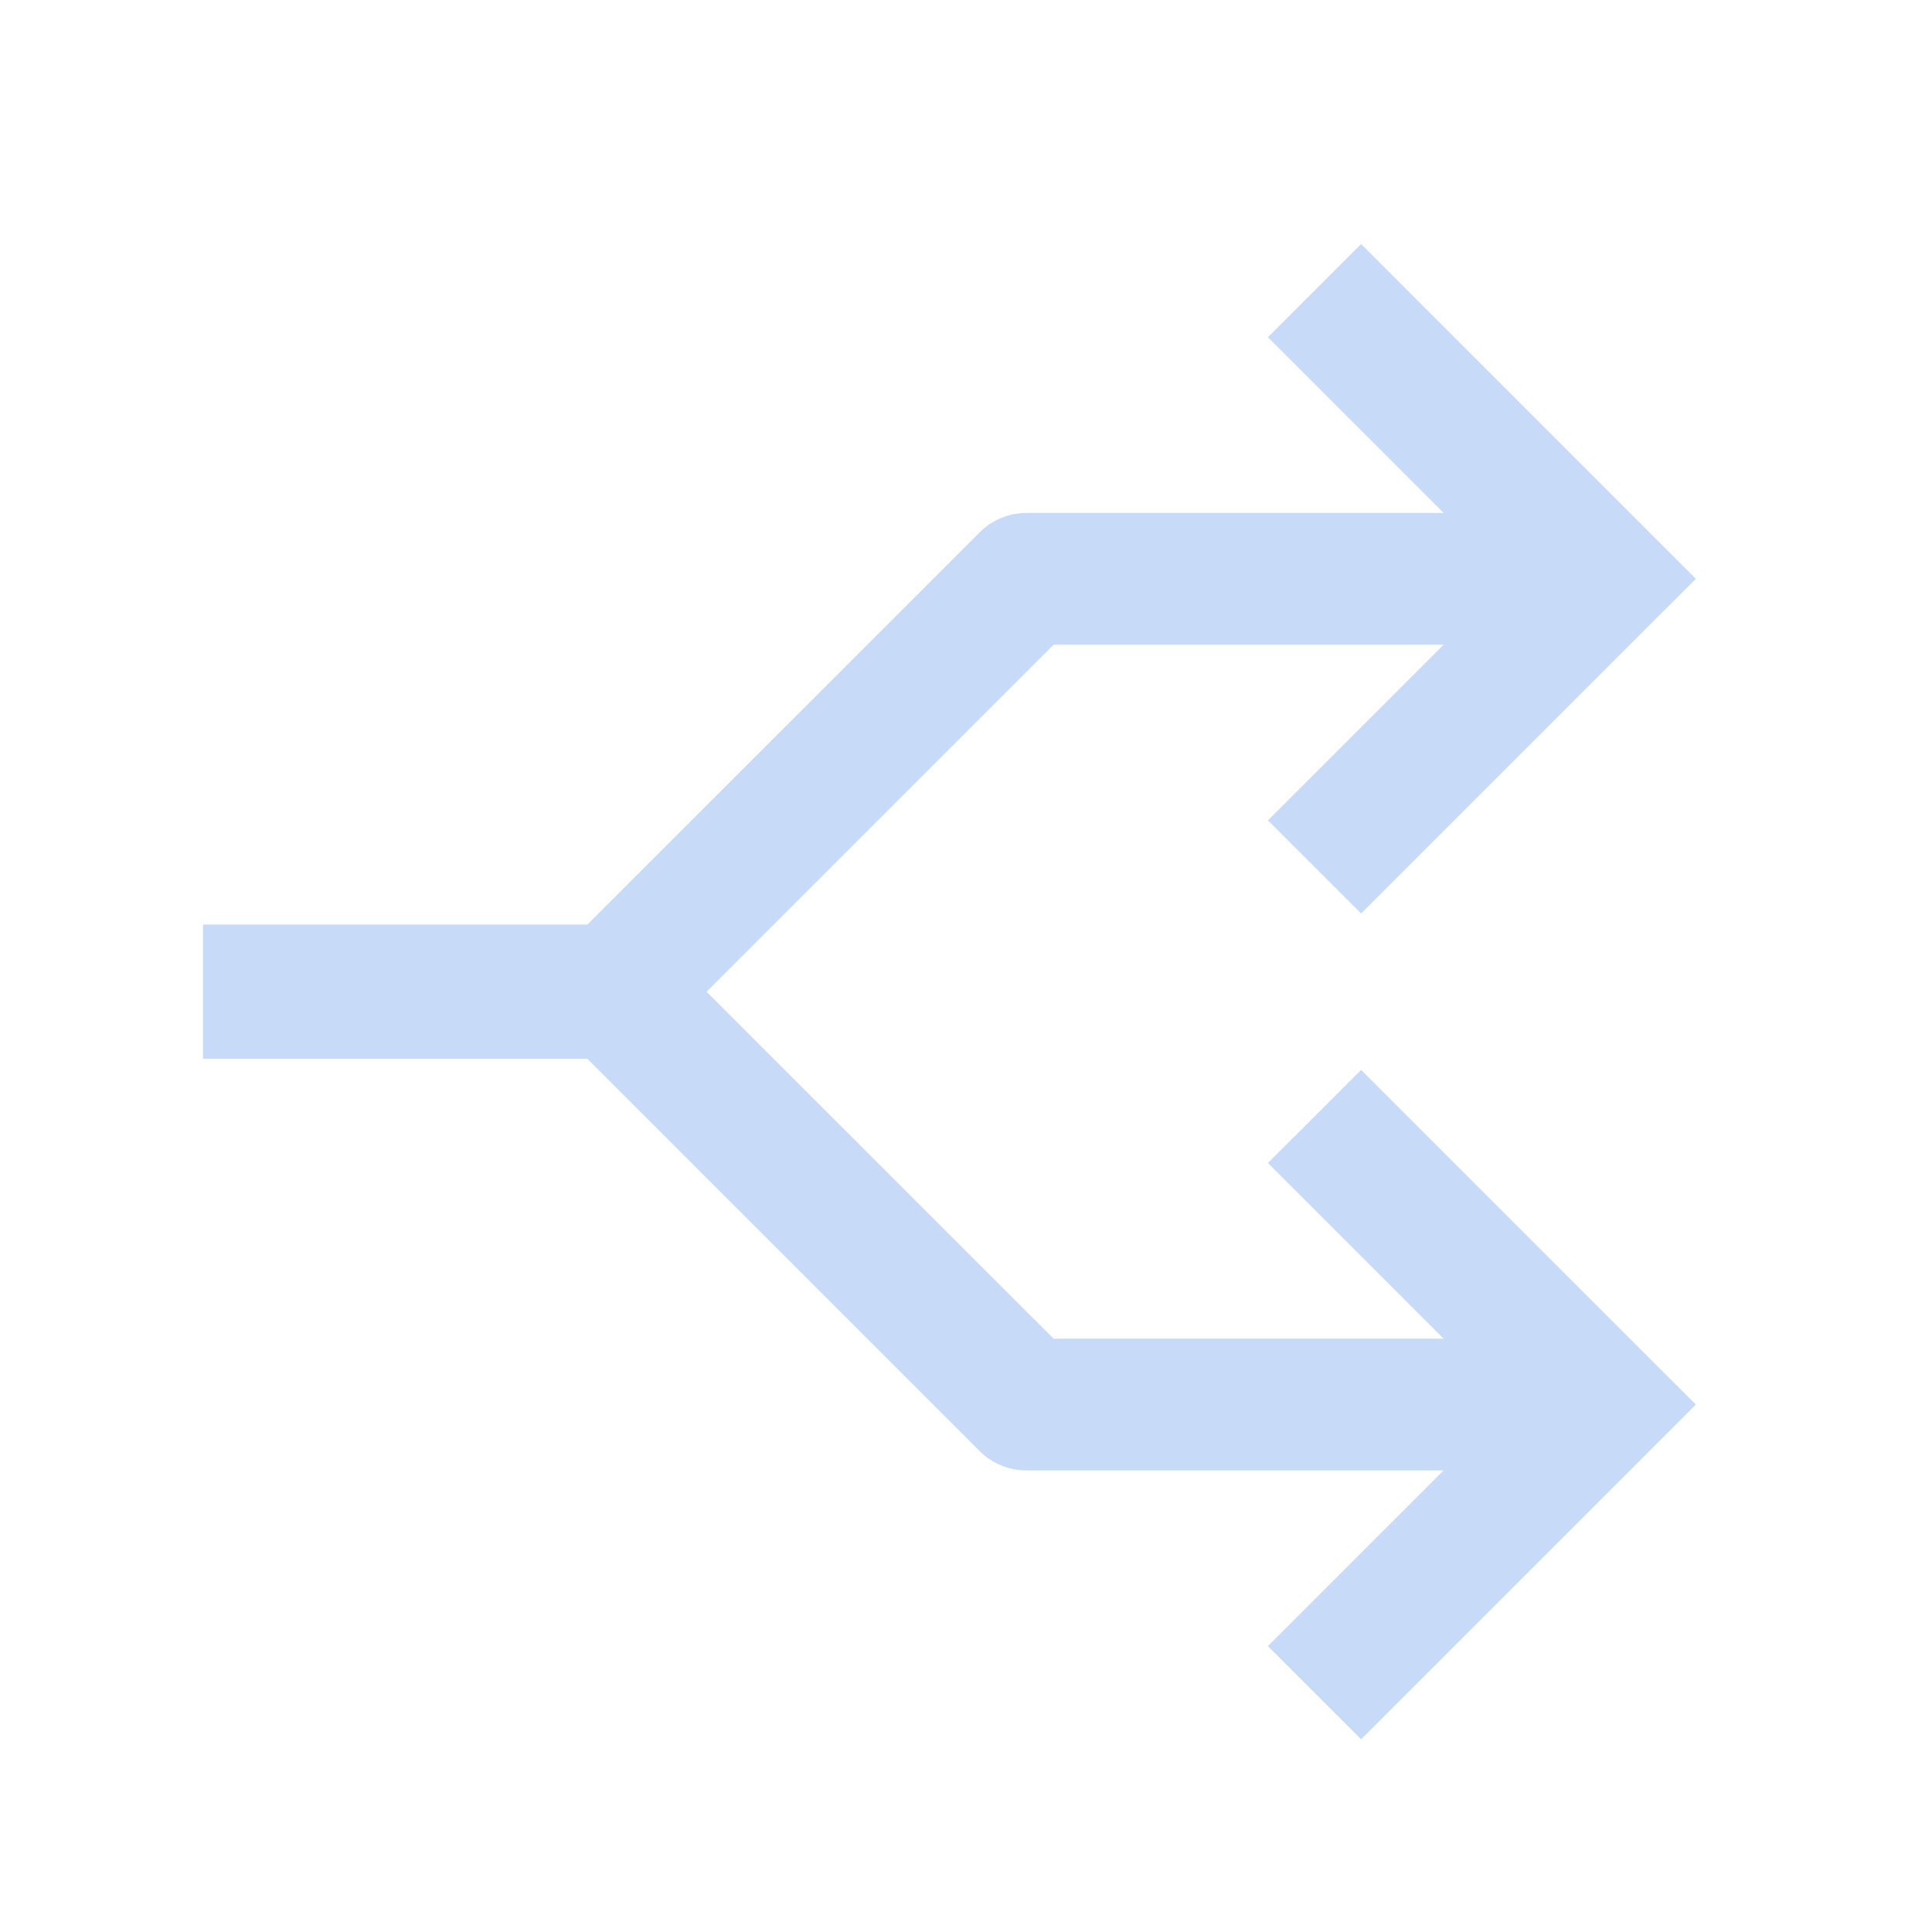<svg width="22" height="22" viewBox="0 0 22 22" fill="none" xmlns="http://www.w3.org/2000/svg">
<mask id="mask0_4223_25640" style="mask-type:alpha" maskUnits="userSpaceOnUse" x="0" y="0" width="22" height="22">
<rect width="22" height="22" fill="#F3F4F4"/>
</mask>
<g mask="url(#mask0_4223_25640)">
<path fill-rule="evenodd" clip-rule="evenodd" d="M16.439 5.841H11.688C11.489 5.841 11.298 5.92 11.157 6.061L6.689 10.528H2.312V10.557V12.028V12.057H6.689L11.157 16.525C11.298 16.665 11.489 16.744 11.688 16.744H16.439L14.438 18.745L15.499 19.806L18.78 16.525L19.311 15.994L18.78 15.464L15.499 12.183L14.438 13.243L16.439 15.244H11.998L8.046 11.293L11.998 7.341H16.439L14.438 9.342L15.499 10.402L18.78 7.121L19.311 6.591L18.78 6.061L15.499 2.779L14.438 3.84L16.439 5.841Z" fill="#C7DBF9"/>
</g>
</svg>
